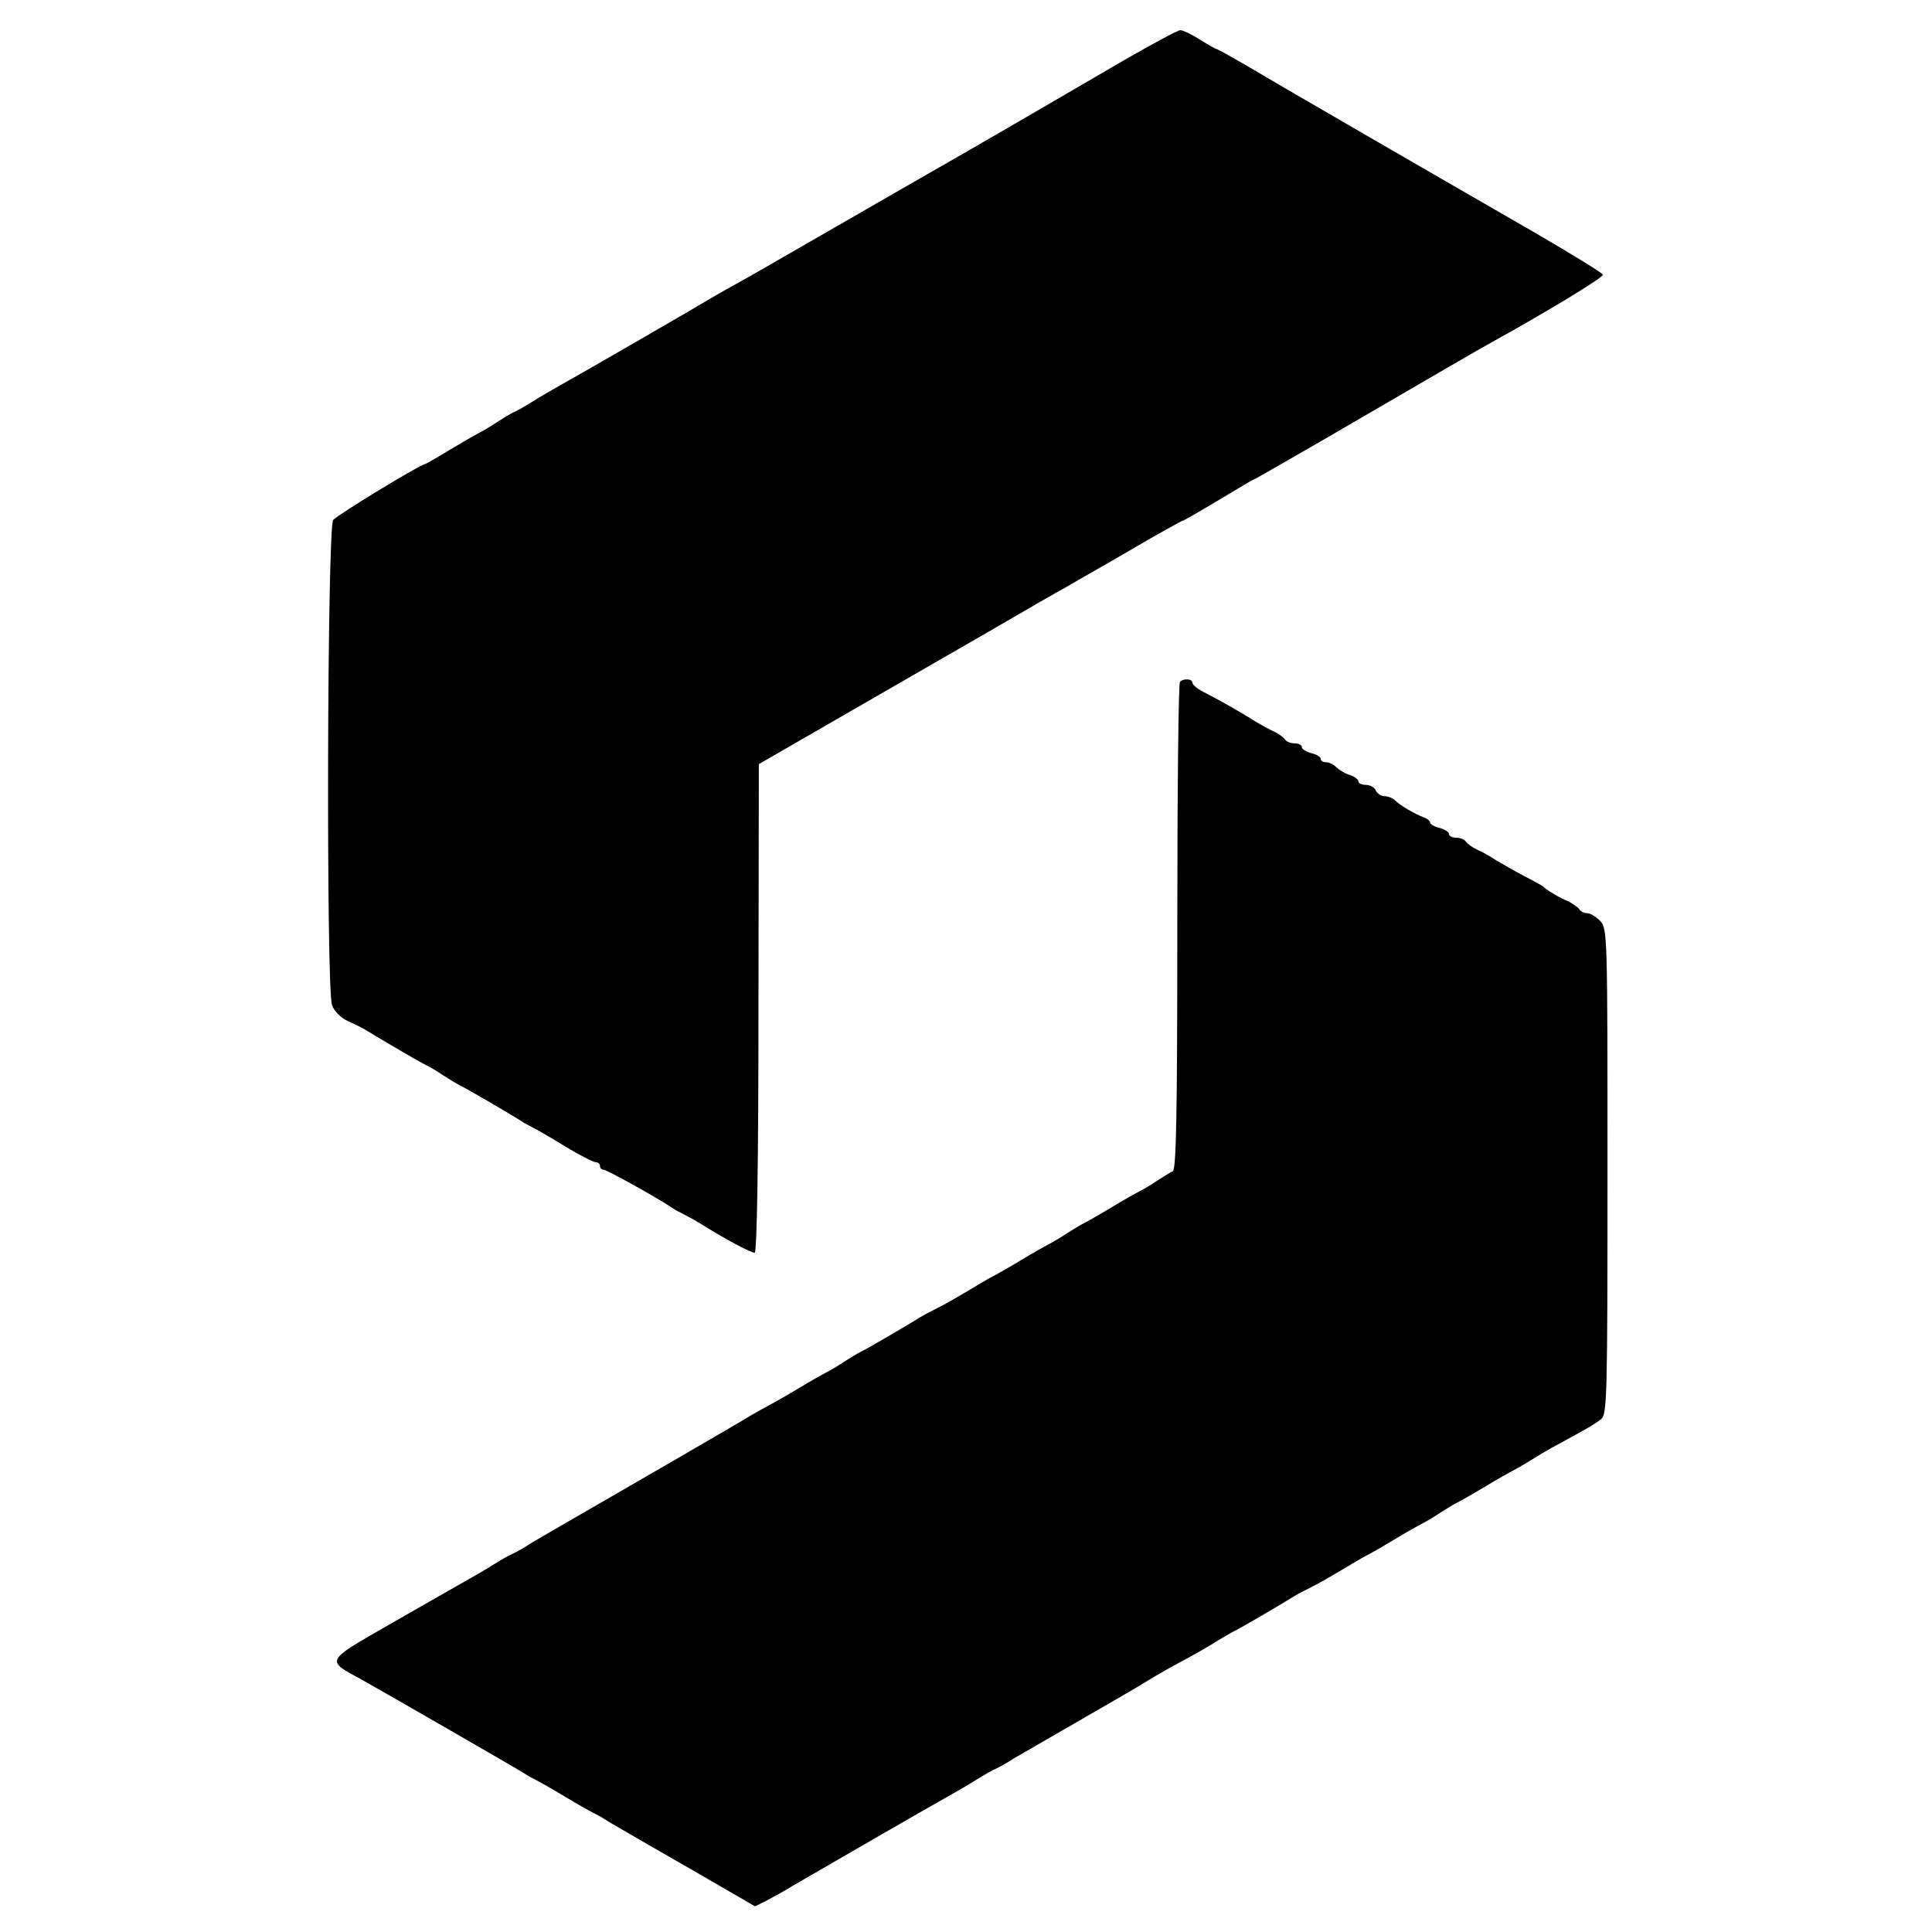 <?xml version="1.0" standalone="no"?>
<!DOCTYPE svg PUBLIC "-//W3C//DTD SVG 20010904//EN"
 "http://www.w3.org/TR/2001/REC-SVG-20010904/DTD/svg10.dtd">
<svg version="1.0" xmlns="http://www.w3.org/2000/svg"
 width="512pt" height="512pt" viewBox="0 0 512 512"
 preserveAspectRatio="xMidYMid meet">
<g transform="translate(0,512) scale(0.1,-0.1)"
fill="#000000" stroke="none">
<path d="M2985 4964 c-154 -90 -445 -259 -495 -287 -19 -11 -145 -83 -280
-161 -135 -78 -252 -145 -260 -149 -8 -4 -31 -17 -50 -28 -48 -29 -354 -206
-410 -237 -25 -14 -61 -35 -80 -47 -19 -12 -42 -25 -50 -28 -8 -4 -28 -16 -45
-27 -16 -11 -37 -23 -45 -27 -8 -4 -43 -24 -78 -45 -34 -21 -64 -38 -66 -38
-11 0 -233 -135 -243 -148 -16 -20 -19 -1245 -3 -1286 5 -15 24 -34 42 -42 18
-8 40 -19 48 -24 32 -20 146 -87 160 -93 8 -4 29 -16 45 -27 17 -11 37 -23 45
-27 15 -7 132 -75 160 -93 8 -6 22 -13 30 -17 8 -4 47 -26 86 -50 39 -24 77
-43 83 -43 6 0 11 -4 11 -10 0 -5 4 -10 10 -10 8 0 138 -72 180 -100 8 -6 22
-13 30 -17 8 -4 31 -16 50 -28 62 -39 130 -75 140 -75 6 0 10 239 10 648 l1
647 222 128 c122 70 296 171 387 223 91 53 183 106 205 118 22 13 100 57 172
99 73 43 135 77 137 77 3 0 46 25 96 55 50 30 92 55 94 55 2 0 81 46 177 101
289 168 433 252 454 263 138 76 295 171 293 178 -2 5 -82 54 -178 110 -292
168 -691 399 -768 445 -40 23 -75 43 -78 43 -2 0 -22 11 -44 25 -22 14 -45 25
-52 25 -7 0 -71 -35 -143 -76z"/>
<path d="M3127 3313 c-4 -3 -7 -295 -7 -649 0 -503 -3 -643 -12 -648 -7 -3
-26 -15 -43 -26 -16 -11 -37 -23 -45 -27 -8 -4 -42 -23 -75 -43 -33 -20 -67
-39 -75 -43 -8 -4 -28 -16 -45 -27 -16 -11 -37 -23 -45 -27 -8 -4 -42 -23 -75
-43 -33 -20 -67 -39 -75 -43 -8 -4 -37 -21 -65 -38 -27 -16 -63 -37 -80 -45
-16 -8 -37 -19 -45 -24 -32 -20 -146 -87 -160 -93 -8 -4 -28 -16 -45 -27 -16
-11 -37 -23 -45 -27 -8 -4 -42 -23 -75 -43 -33 -20 -67 -39 -75 -43 -8 -4 -31
-17 -50 -28 -19 -12 -109 -64 -200 -117 -296 -171 -355 -205 -385 -223 -16
-11 -37 -22 -45 -26 -8 -3 -31 -16 -50 -28 -19 -12 -55 -33 -80 -47 -25 -14
-114 -65 -198 -113 -172 -99 -170 -94 -72 -147 57 -32 410 -235 430 -248 8 -6
22 -13 30 -17 8 -4 42 -23 75 -43 33 -20 67 -39 75 -43 8 -4 29 -15 45 -26 17
-10 110 -64 208 -120 l178 -103 32 16 c17 9 48 26 67 38 62 36 363 210 410
236 25 14 61 35 80 47 19 12 42 25 50 28 8 4 29 15 45 26 17 10 95 55 175 101
80 46 161 93 180 105 19 12 62 37 95 54 33 18 74 41 90 52 17 10 37 22 45 26
14 6 128 73 160 93 8 5 29 16 45 24 17 8 53 29 80 45 28 17 57 34 65 38 8 4
42 23 75 43 33 20 67 39 75 43 8 4 29 16 45 27 17 11 37 23 45 27 8 4 42 23
75 43 33 20 67 39 75 43 8 4 29 16 45 26 17 11 52 32 79 46 83 45 90 50 109
64 16 13 17 57 17 658 0 630 0 643 -20 663 -11 11 -26 20 -34 20 -8 0 -18 5
-21 11 -4 5 -17 14 -28 20 -23 9 -58 30 -67 39 -3 3 -25 15 -50 28 -25 13 -58
32 -75 42 -16 11 -40 24 -52 29 -11 5 -24 15 -28 20 -3 6 -15 11 -26 11 -10 0
-19 4 -19 10 0 5 -11 12 -25 16 -14 3 -25 10 -25 14 0 4 -8 11 -17 14 -24 9
-62 31 -76 45 -6 6 -19 11 -28 11 -9 0 -19 7 -23 15 -3 8 -15 15 -26 15 -11 0
-20 4 -20 9 0 5 -10 13 -22 17 -12 3 -28 13 -36 20 -7 8 -20 14 -28 14 -8 0
-14 4 -14 9 0 5 -11 12 -25 15 -14 4 -25 11 -25 16 0 6 -9 10 -19 10 -11 0
-23 5 -26 11 -4 5 -17 15 -28 20 -12 5 -35 18 -52 28 -32 21 -92 55 -137 78
-16 8 -28 19 -28 24 0 10 -23 12 -33 2z"/>
</g>
</svg>
